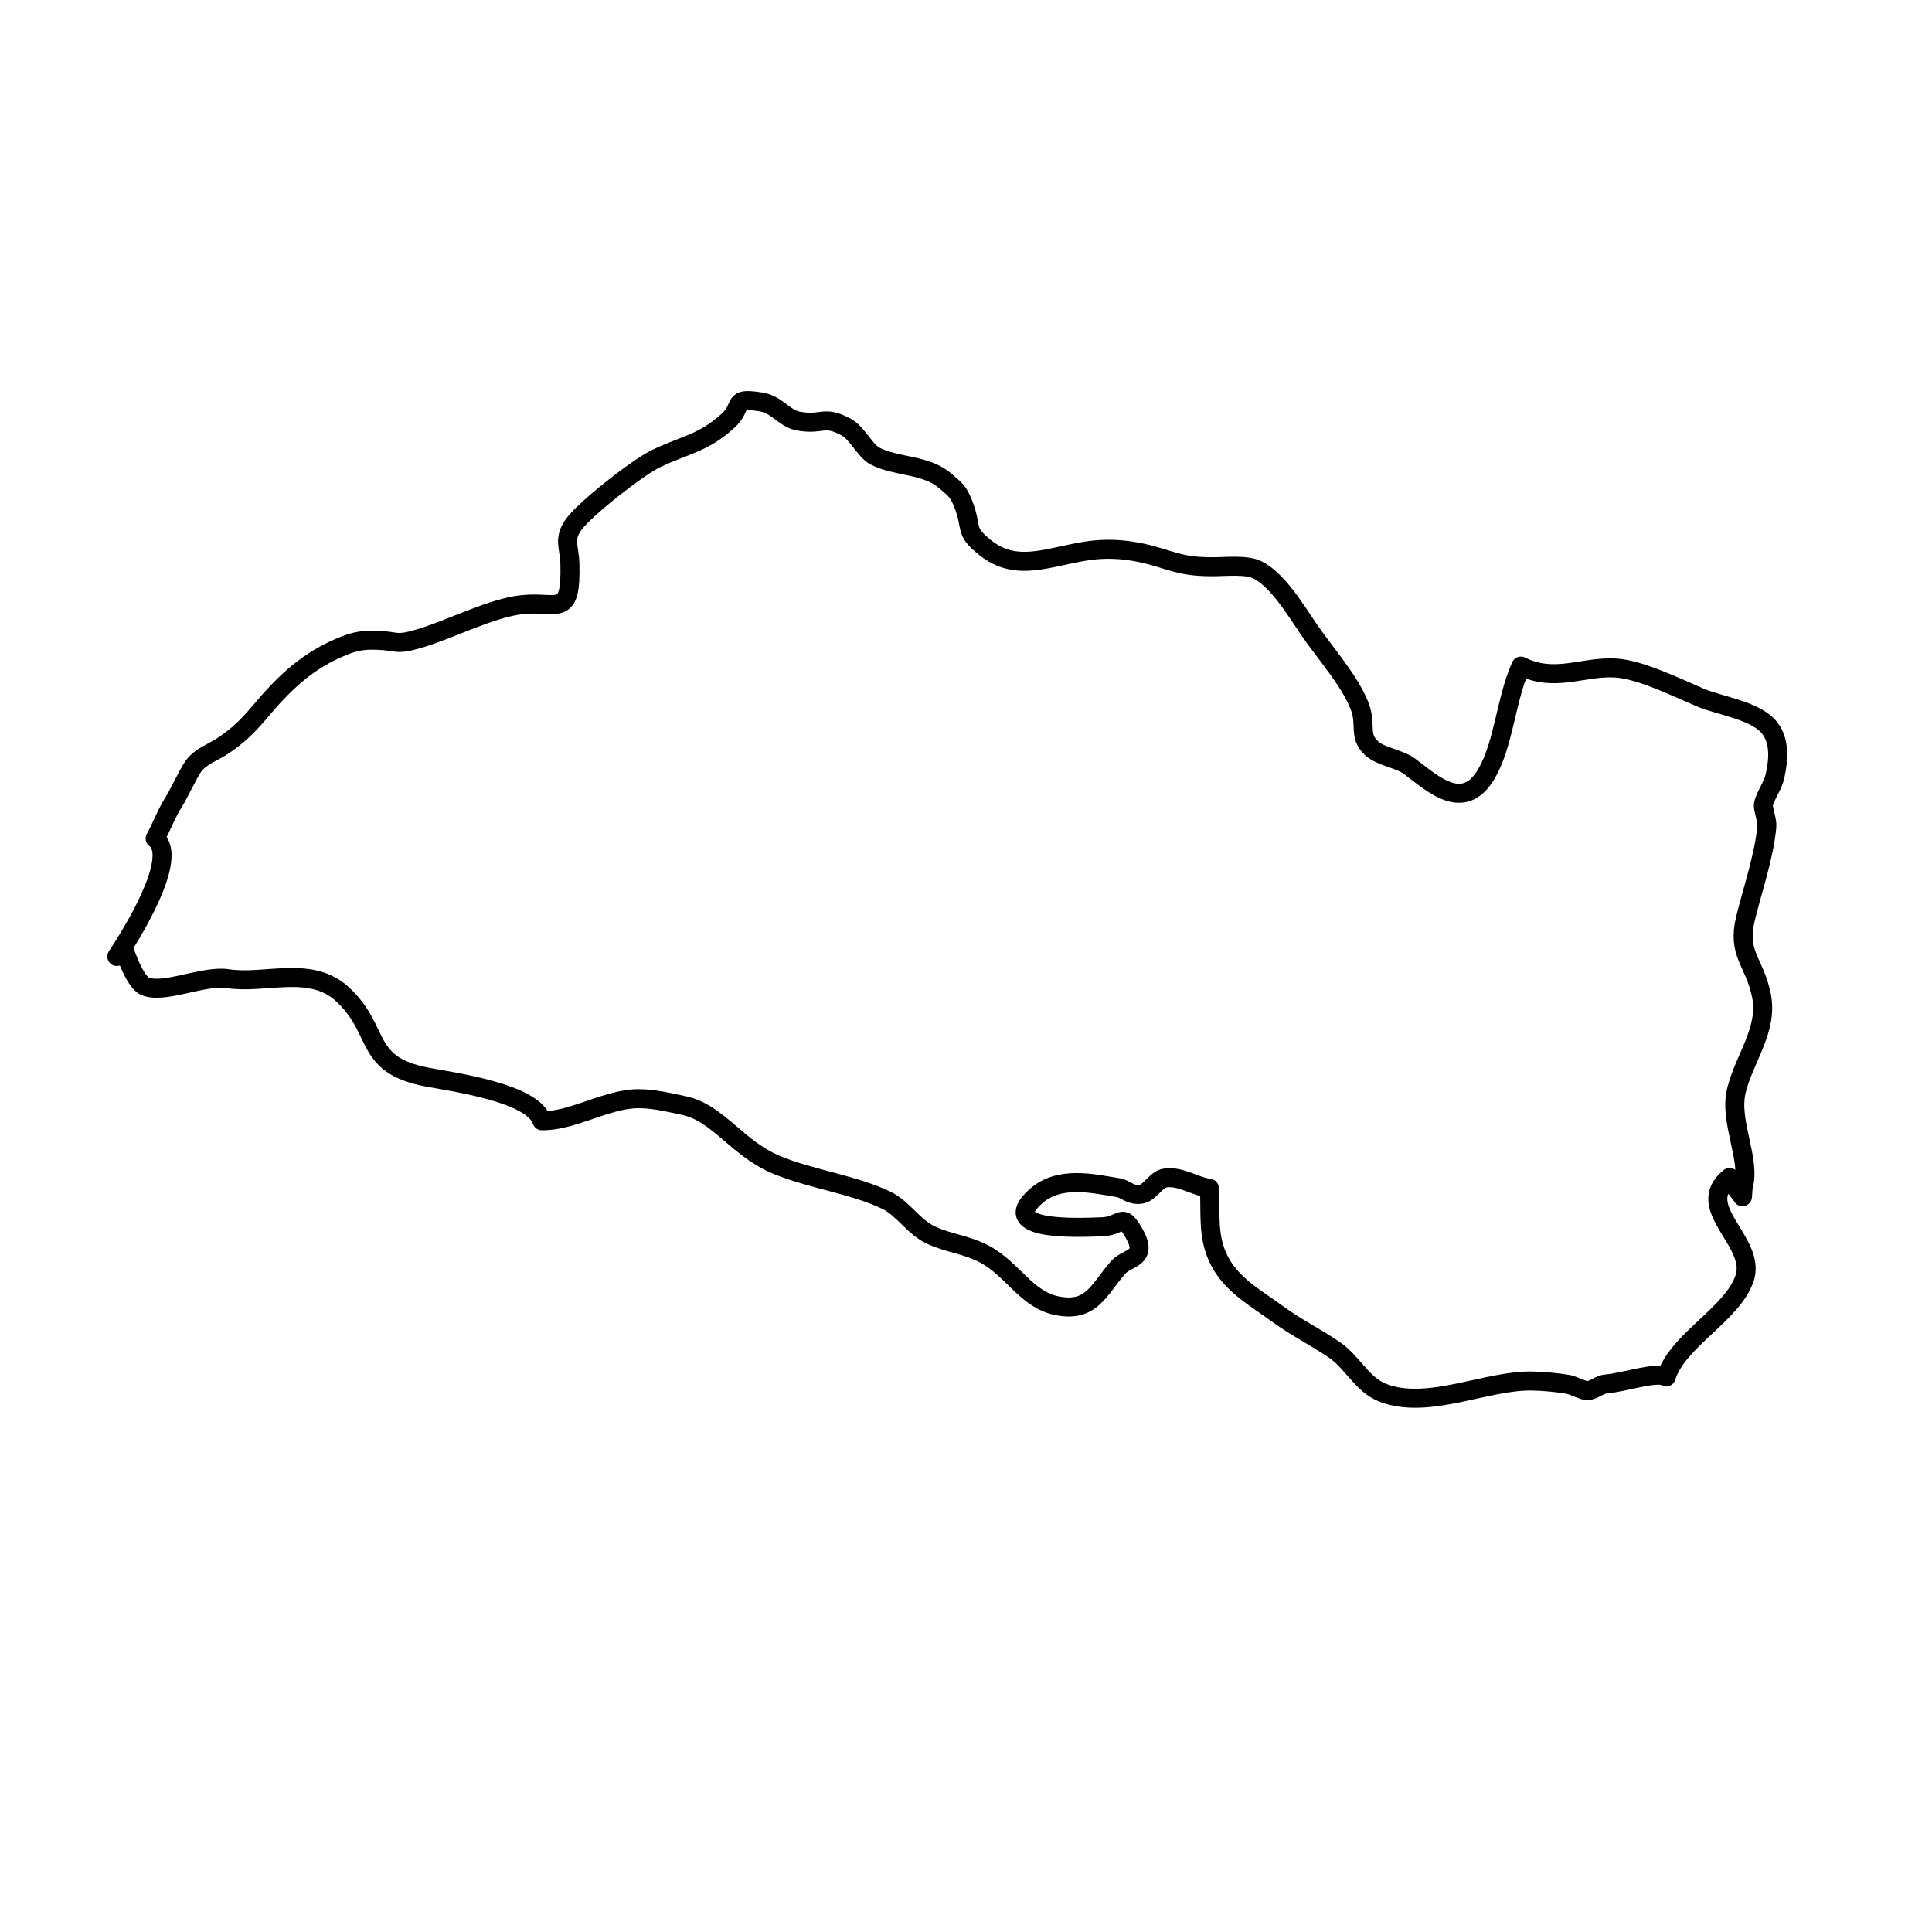 <?xml version="1.0" encoding="UTF-8"?>
<!-- Uploaded to: ICON Repo, www.svgrepo.com, Generator: ICON Repo Mixer Tools -->
<svg width="800px" height="800px" version="1.1" viewBox="144 144 512 512" xmlns="http://www.w3.org/2000/svg">
 <path transform="matrix(5.038 0 0 5.038 148.09 148.09)" d="m5.333 49.5c0.645-0.967 3.347-5.209 2.017-6.204 0.351-0.641 0.603-1.339 0.984-1.934 0.25-0.39 0.768-1.515 1.033-1.875 0.4-0.541 1.075-0.737 1.629-1.121 0.686-0.475 1.17-0.911 1.837-1.704 1.197-1.424 2.369-2.599 4.126-3.371 0.774-0.34 1.194-0.45 2.045-0.425 1.083 0.031 0.97 0.287 2.209-0.079 1.719-0.507 3.809-1.626 5.462-1.796 1.848-0.19 2.567 0.738 2.491-2.158-0.023-0.887-0.365-1.285 0.209-2.071 0.602-0.824 3.334-2.969 4.307-3.441 1.521-0.738 2.48-0.796 3.79-1.989 0.889-0.811 0.12-1.256 1.745-1 0.853 0.135 1.226 0.874 1.971 1.007 1.301 0.232 1.316-0.336 2.525 0.322 0.553 0.301 0.99 1.247 1.491 1.512 1.091 0.577 2.674 0.435 3.671 1.284 0.505 0.432 0.697 0.527 0.968 1.204 0.542 1.354 0.021 1.411 1.158 2.325 1.644 1.322 3.28 0.505 5.341 0.184 1.296-0.202 2.57-0.05 3.896 0.366 1.085 0.341 1.558 0.464 2.76 0.464 0.646 0 1.759-0.124 2.333 0.163 1.067 0.533 1.985 2.076 2.709 3.138 0.826 1.213 2.156 2.695 2.67 4.033 0.38 0.991-0.087 1.542 0.622 2.207 0.491 0.46 1.455 0.55 2 0.956 1.214 0.903 2.838 2.476 4.057 0.378 0.909-1.564 1.021-3.938 1.805-5.649 1.776 0.893 3.246-7.76e-4 4.978 0.101 1.285 0.075 3.183 1.01 4.456 1.553 1.057 0.451 2.957 0.676 3.671 1.63 0.496 0.663 0.466 1.587 0.257 2.511-0.123 0.543-0.521 1.035-0.606 1.475-0.043 0.22 0.208 0.838 0.178 1.172-0.144 1.571-0.747 3.298-1.12 4.824-0.462 1.891 0.466 2.256 0.833 4.046 0.369 1.799-0.88 3.282-1.31 5-0.416 1.659 0.799 3.674 0.341 5.129 0.018-0.057-0.032 0.513-0.028 0.487-0.075-0.169-0.584-0.716-0.676-1.027-1.967 1.593 1.443 3.383 0.788 5.307-0.644 1.893-3.516 3.247-4.124 5.187-0.406-0.33-2.306 0.308-3.159 0.367-0.349 0.024-0.65 0.35-1.009 0.353-0.177 0.002-0.759-0.296-1.008-0.335-0.615-0.098-1.177-0.153-1.825-0.171-2.43-0.068-5.469 1.529-7.87 0.629-1.139-0.427-1.589-1.604-2.63-2.304-0.998-0.671-1.978-1.151-2.955-1.866-1.12-0.821-2.383-1.5-3.045-2.787-0.637-1.237-0.456-2.417-0.525-3.813-0.772-0.095-1.464-0.64-2.295-0.546-0.536 0.061-0.825 0.818-1.346 0.866-0.558 0.051-0.762-0.289-1.167-0.354-1.314-0.211-3.092-0.651-4.333 0.463-2.052 1.843 2.214 1.645 3.494 1.596 1.074-0.042 1.026-0.804 1.672 0.322 0.798 1.394-0.342 1.254-0.837 1.828-1.028 1.192-1.394 2.342-3.159 2.013-1.654-0.309-2.351-1.916-3.846-2.717-0.947-0.507-1.849-0.564-2.797-0.993-0.951-0.43-1.479-1.408-2.365-1.84-1.707-0.832-3.951-1.109-5.783-1.868-2.084-0.863-3.069-2.732-4.872-3.12-0.988-0.212-1.876-0.419-2.712-0.35-1.573 0.131-3.234 1.166-4.767 1.148-0.475-1.478-4.673-2.037-6.042-2.298-3.394-0.648-2.376-2.432-4.442-4.351-1.68-1.561-4.058-0.521-6.05-0.826-1.271-0.195-3.432 0.851-4.375 0.382-0.583-0.288-1.156-2.175-1.119-2.047" fill="none" stroke="#000000" stroke-linecap="round" stroke-linejoin="round" stroke-miterlimit="10"/>
</svg>